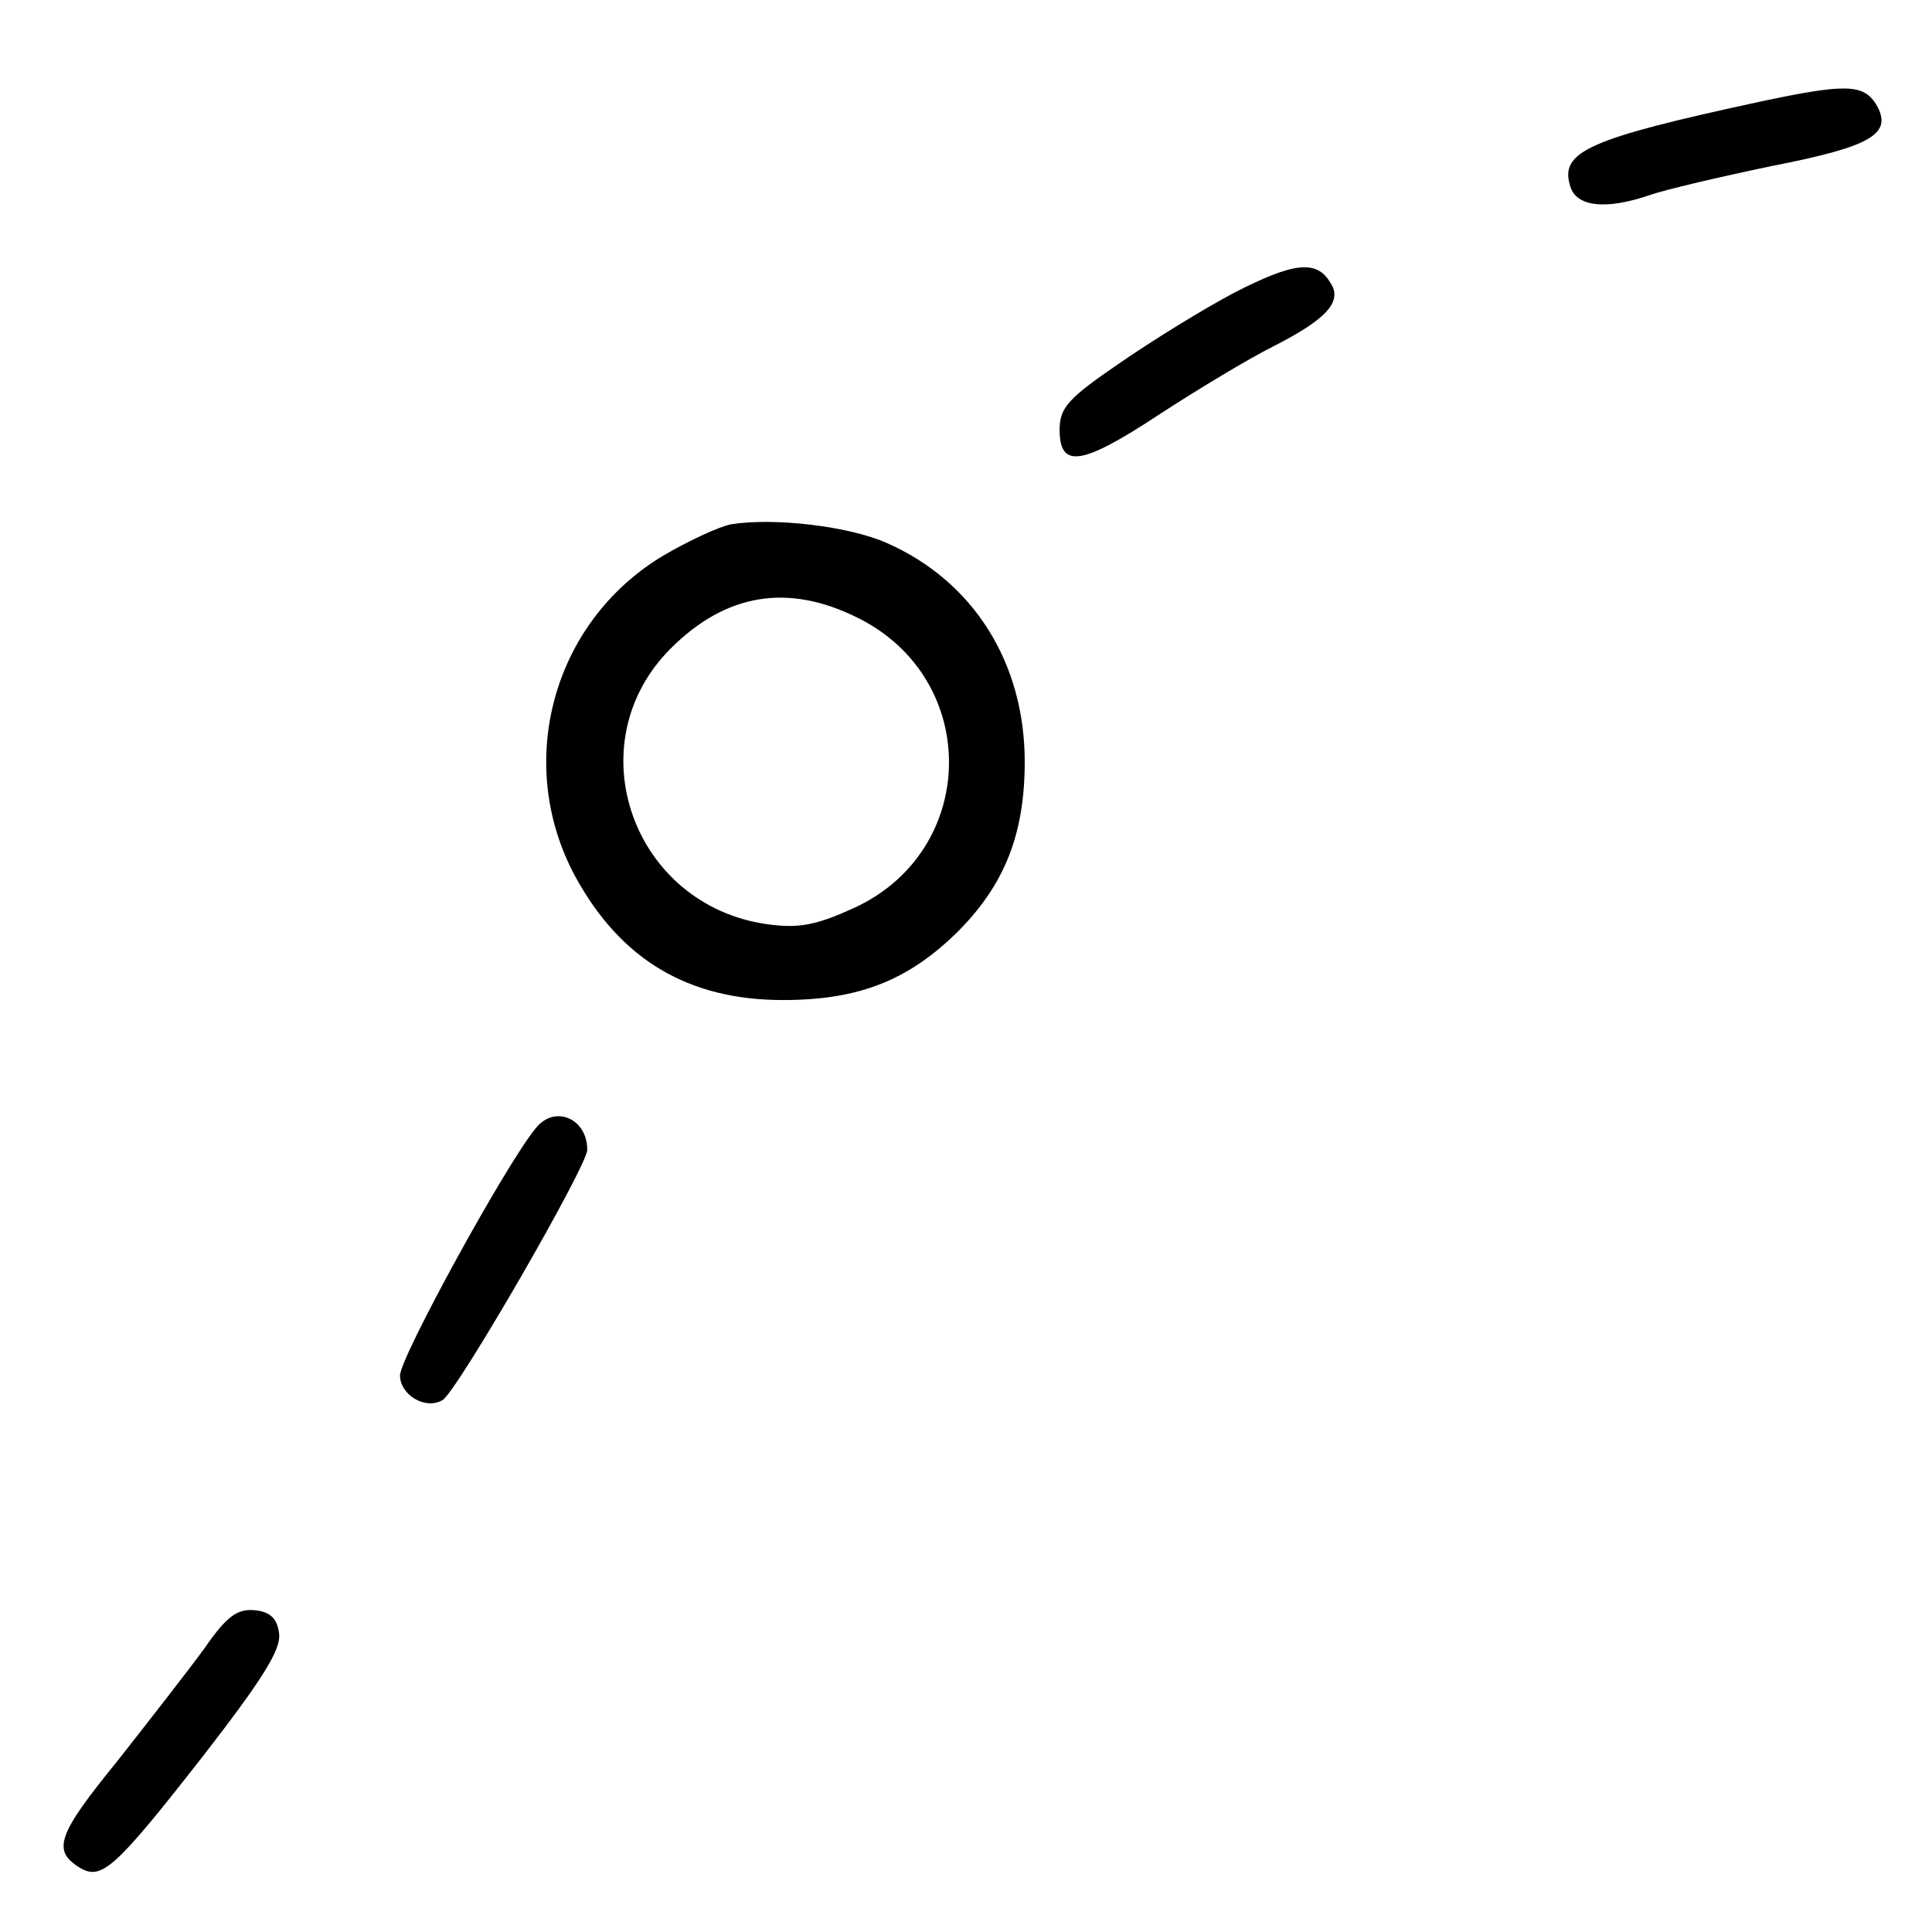 <?xml version="1.0" standalone="no"?>
<!DOCTYPE svg PUBLIC "-//W3C//DTD SVG 20010904//EN"
 "http://www.w3.org/TR/2001/REC-SVG-20010904/DTD/svg10.dtd">
<svg version="1.0" xmlns="http://www.w3.org/2000/svg"
 width="227pt" height="227pt" viewBox="0 0 227 227"
 preserveAspectRatio="xMidYMid meet">
<g transform="translate(0,227) scale(0.1,-0.1)"
fill="#000000" stroke="none">
<path d="M2070 2151 c-204 -44 -238 -59 -225 -100 7 -24 42 -28 94 -10 17 6
81 21 143 34 118 23 143 38 122 73 -15 23 -35 24 -134 3z"/>
<path d="M1450 1926 c-36 -19 -96 -56 -135 -83 -60 -41 -70 -52 -70 -78 0 -46
26 -42 117 18 46 30 106 66 134 80 63 32 82 53 67 75 -16 27 -43 24 -113 -12z"/>
<path d="M859 1654 c-15 -3 -51 -20 -80 -37 -130 -78 -175 -244 -103 -377 53
-97 132 -145 244 -145 89 0 147 23 205 80 56 56 79 116 79 200 0 116 -60 212
-162 257 -45 20 -133 30 -183 22z m149 -110 c145 -72 142 -274 -5 -341 -44
-20 -64 -24 -101 -19 -159 22 -226 212 -114 324 65 65 138 77 220 36z"/>
<path d="M630 945 c-34 -40 -160 -270 -160 -291 0 -23 30 -41 50 -29 17 10
170 275 170 294 0 37 -38 53 -60 26z"/>
<path d="M240 333 c-19 -26 -65 -85 -102 -132 -70 -86 -77 -105 -45 -125 26
-16 41 -3 145 130 69 89 92 125 90 144 -2 18 -10 26 -28 28 -21 2 -33 -6 -60
-45z"/>
</g>
</svg>
